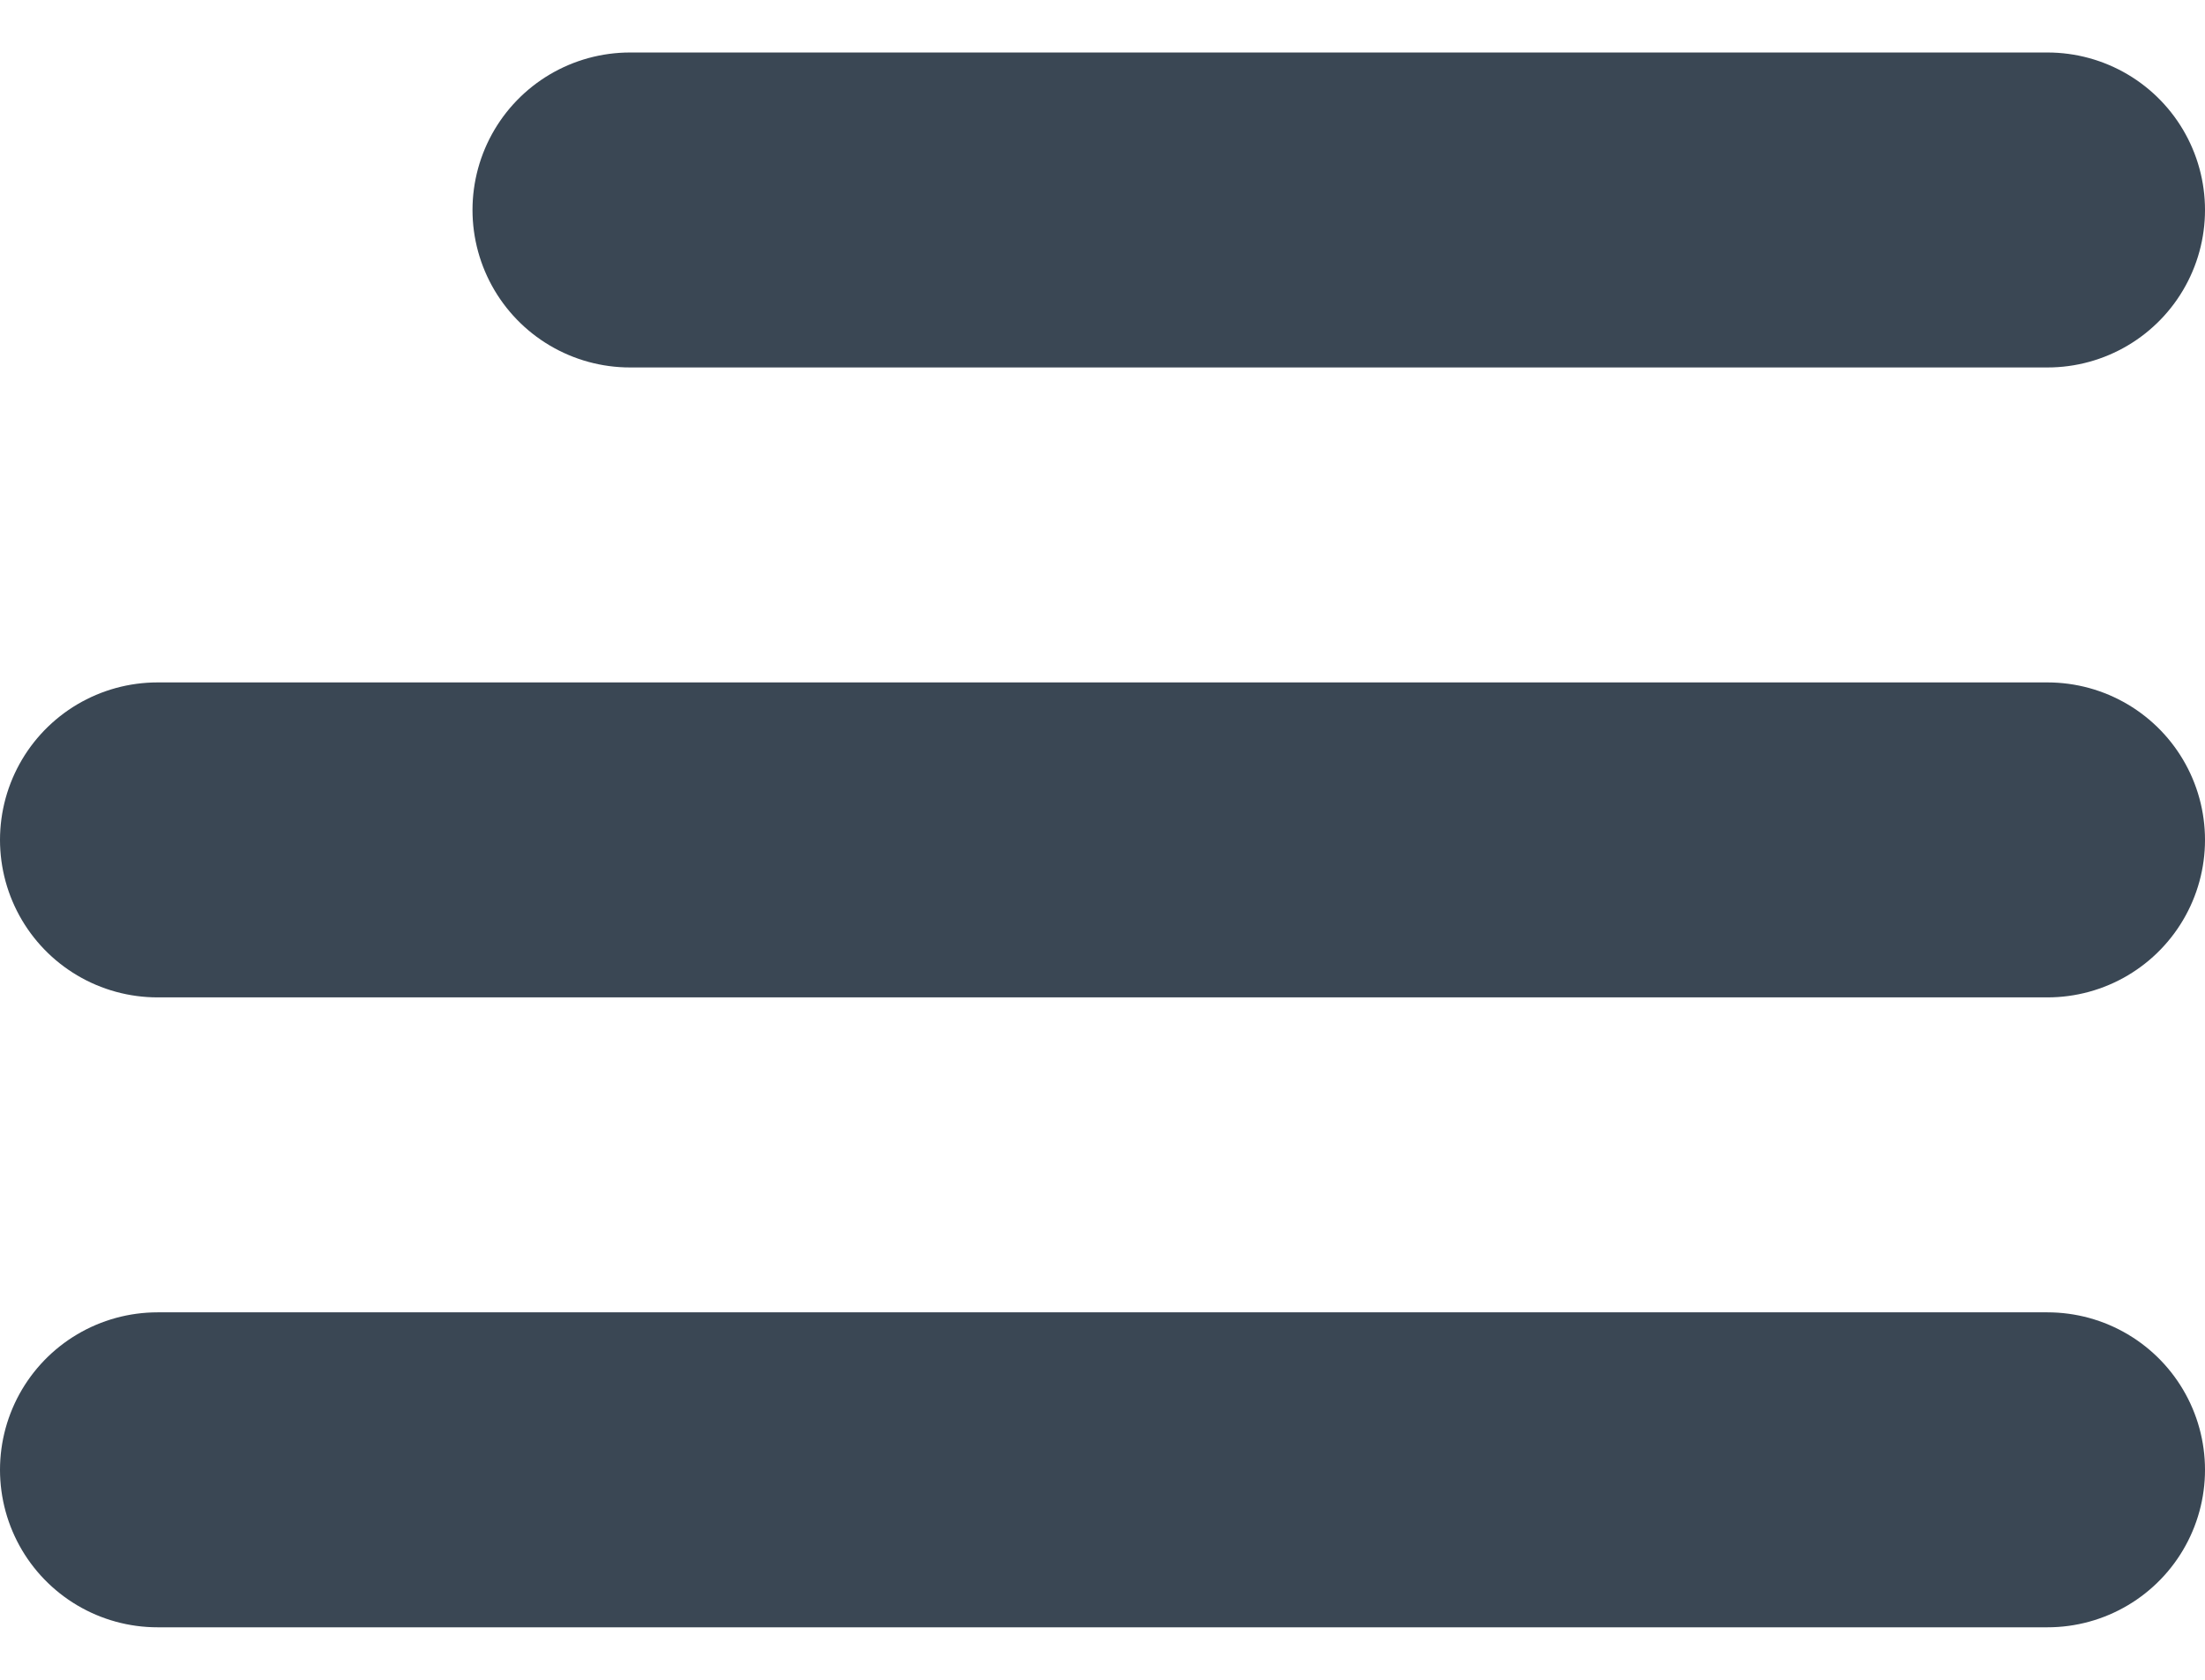 <svg width="21" height="16" viewBox="0 0 21 16" fill="none" xmlns="http://www.w3.org/2000/svg">
<path d="M1.5 8H19.5M6 2H19.5M1.5 14H19.5" stroke="#3A4754" stroke-width="3" stroke-linecap="round"/>
</svg>
